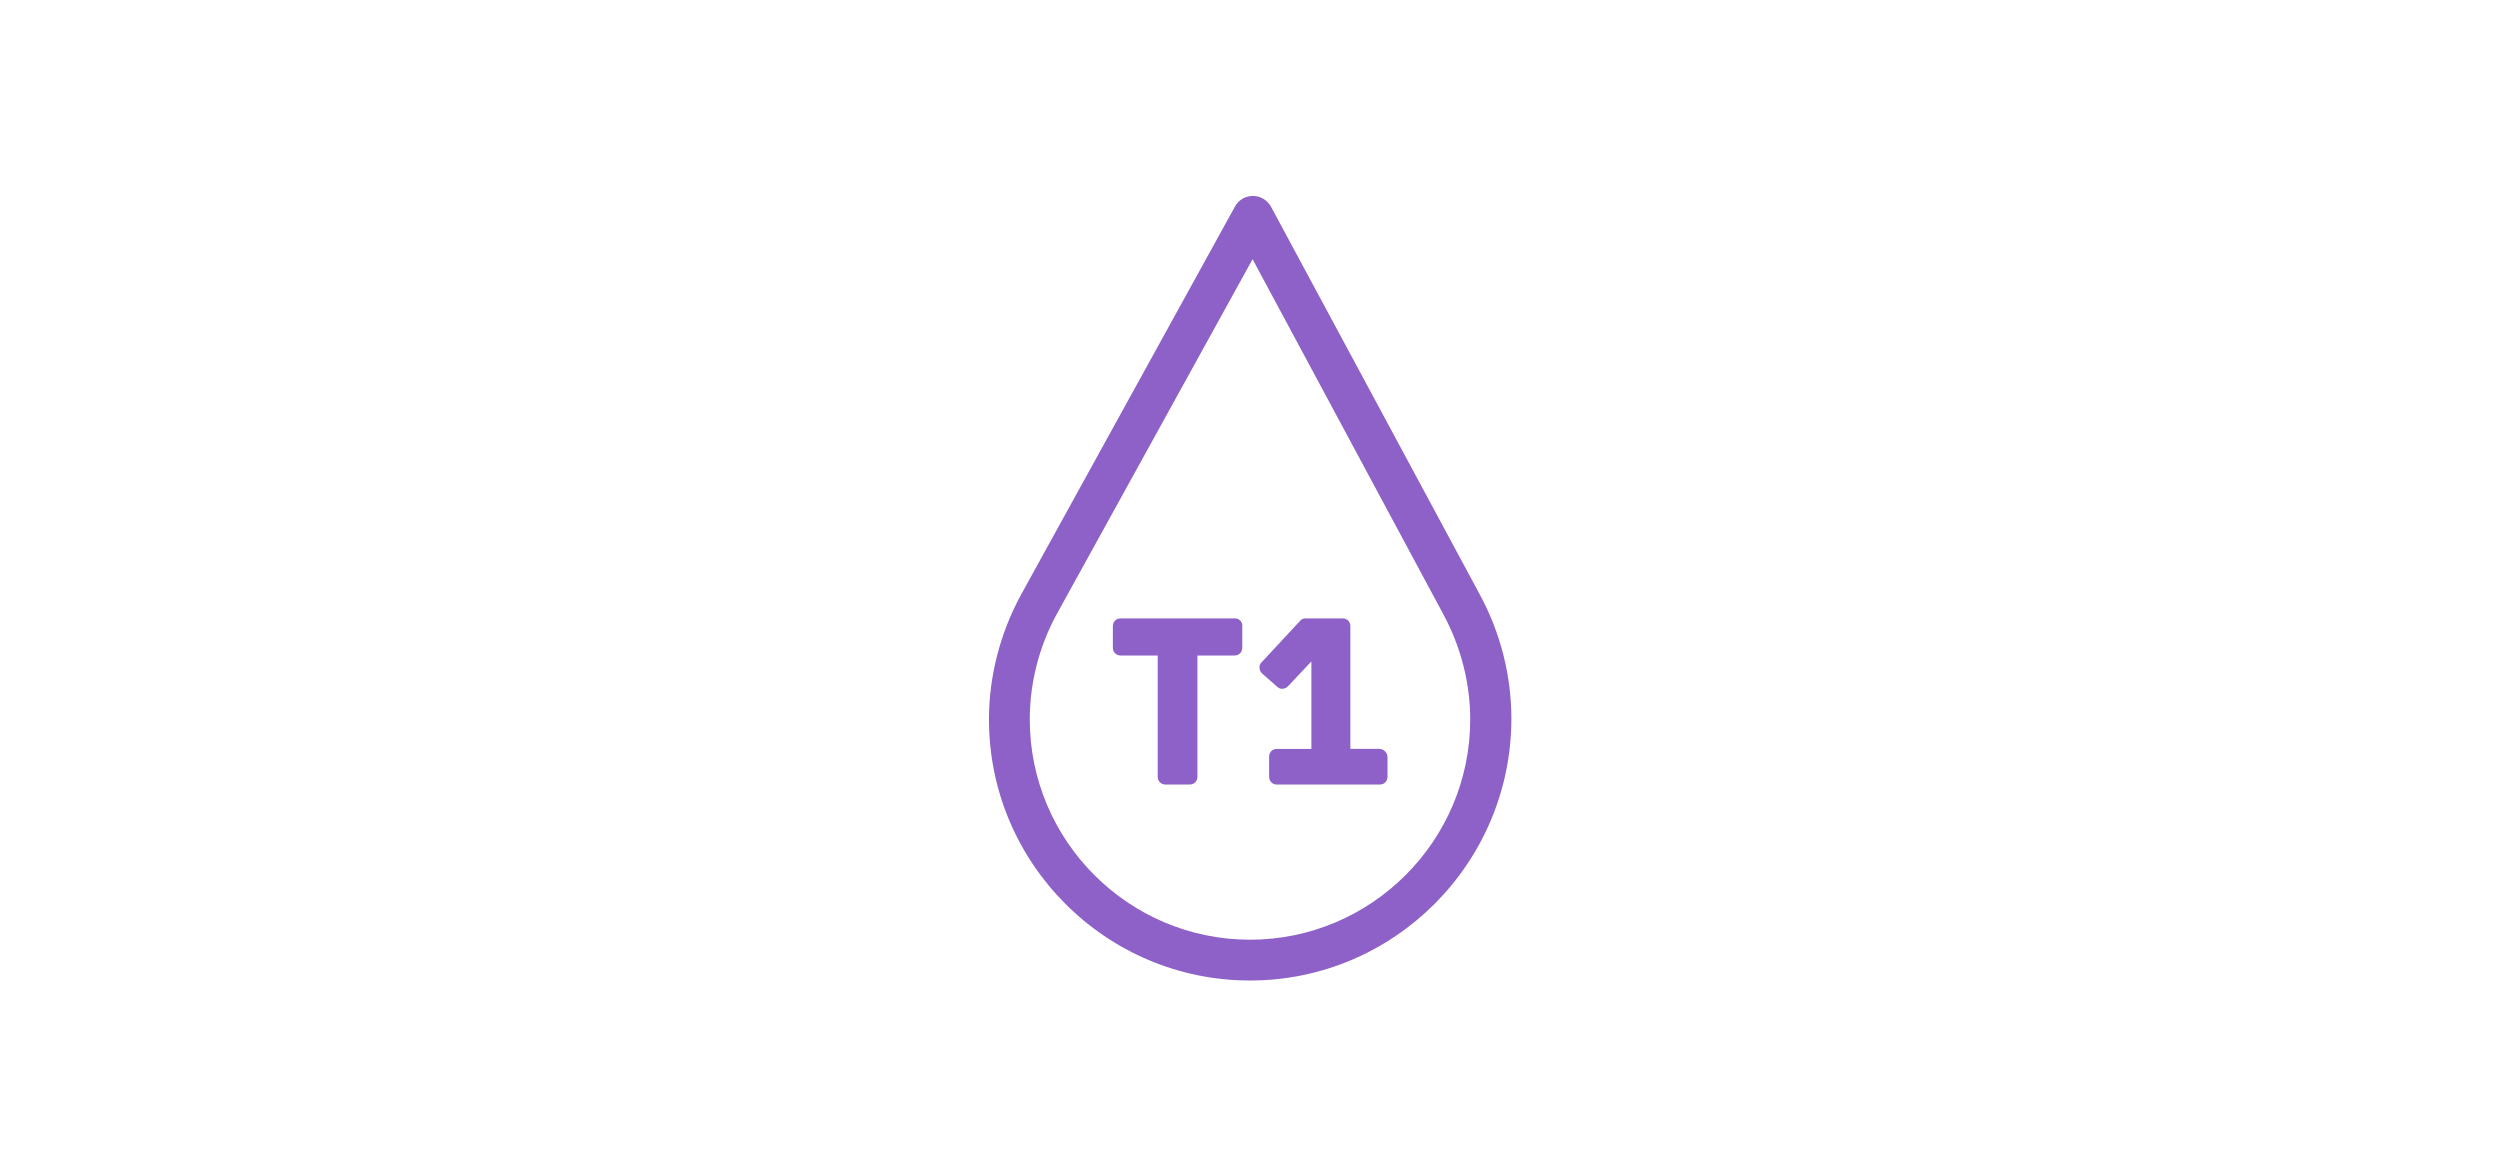 <?xml version="1.0" encoding="utf-8"?>
<!-- Generator: Adobe Illustrator 25.2.0, SVG Export Plug-In . SVG Version: 6.00 Build 0)  -->
<svg version="1.1" id="Layer_1" xmlns="http://www.w3.org/2000/svg" xmlns:xlink="http://www.w3.org/1999/xlink" x="0px" y="0px"
	 viewBox="0 0 680 320" style="enable-background:new 0 0 680 320;" xml:space="preserve">
<style type="text/css">
	.st0{fill:#8D61C8;}
</style>
<g>
	<g>
		<g>
			<g>
				<path class="st0" d="M335.9,168.2h-31.1c-1.2,0-2.1,0.9-2.1,2.1v5.9c0,1.2,0.9,2.1,2.1,2.1h10.1v33c0,1.2,0.9,2.1,2.1,2.1h6.6
					c1.2,0,2.1-0.9,2.1-2.1v-33h10.1c1.2,0,2.1-0.9,2.1-2.1v-5.9C338,169.1,337,168.2,335.9,168.2z"/>
			</g>
			<g>
				<path class="st0" d="M375.2,203.7h-7.9v-33.4c0-1.2-0.9-2.1-2.1-2.1h-10.1c-0.6,0-1.1,0.2-1.5,0.7l-10.5,11.3
					c-0.4,0.4-0.6,1-0.5,1.5c0,0.6,0.3,1.1,0.7,1.5l4.1,3.6c0.8,0.8,2.1,0.7,2.9-0.1l6.4-6.8v23.8h-9.4c-1.2,0-2.1,0.9-2.1,2.1v5.5
					c0,1.2,0.9,2.1,2.1,2.1h28c1.2,0,2.1-0.9,2.1-2.1v-5.5C377.3,204.6,376.3,203.7,375.2,203.7z"/>
			</g>
		</g>
	</g>
	<g>
		<path class="st0" d="M340,266.7c-39.2,0-71-31.9-71-71c0-11.7,3-23.4,8.7-33.9l58.2-105.6c1-1.8,2.8-2.9,4.9-2.9c0,0,0,0,0,0
			c2,0,3.9,1.1,4.9,2.9l56.8,105.5c5.7,10.5,8.6,22.2,8.6,33.9C411,234.8,379.2,266.7,340,266.7z M340.7,70.5l-53.3,96.6
			c-4.8,8.8-7.3,18.7-7.3,28.6c0,33,26.9,59.9,59.9,59.9c33,0,59.9-26.9,59.9-59.9c0-9.8-2.5-19.7-7.3-28.6L340.7,70.5z"/>
	</g>
</g>
</svg>
